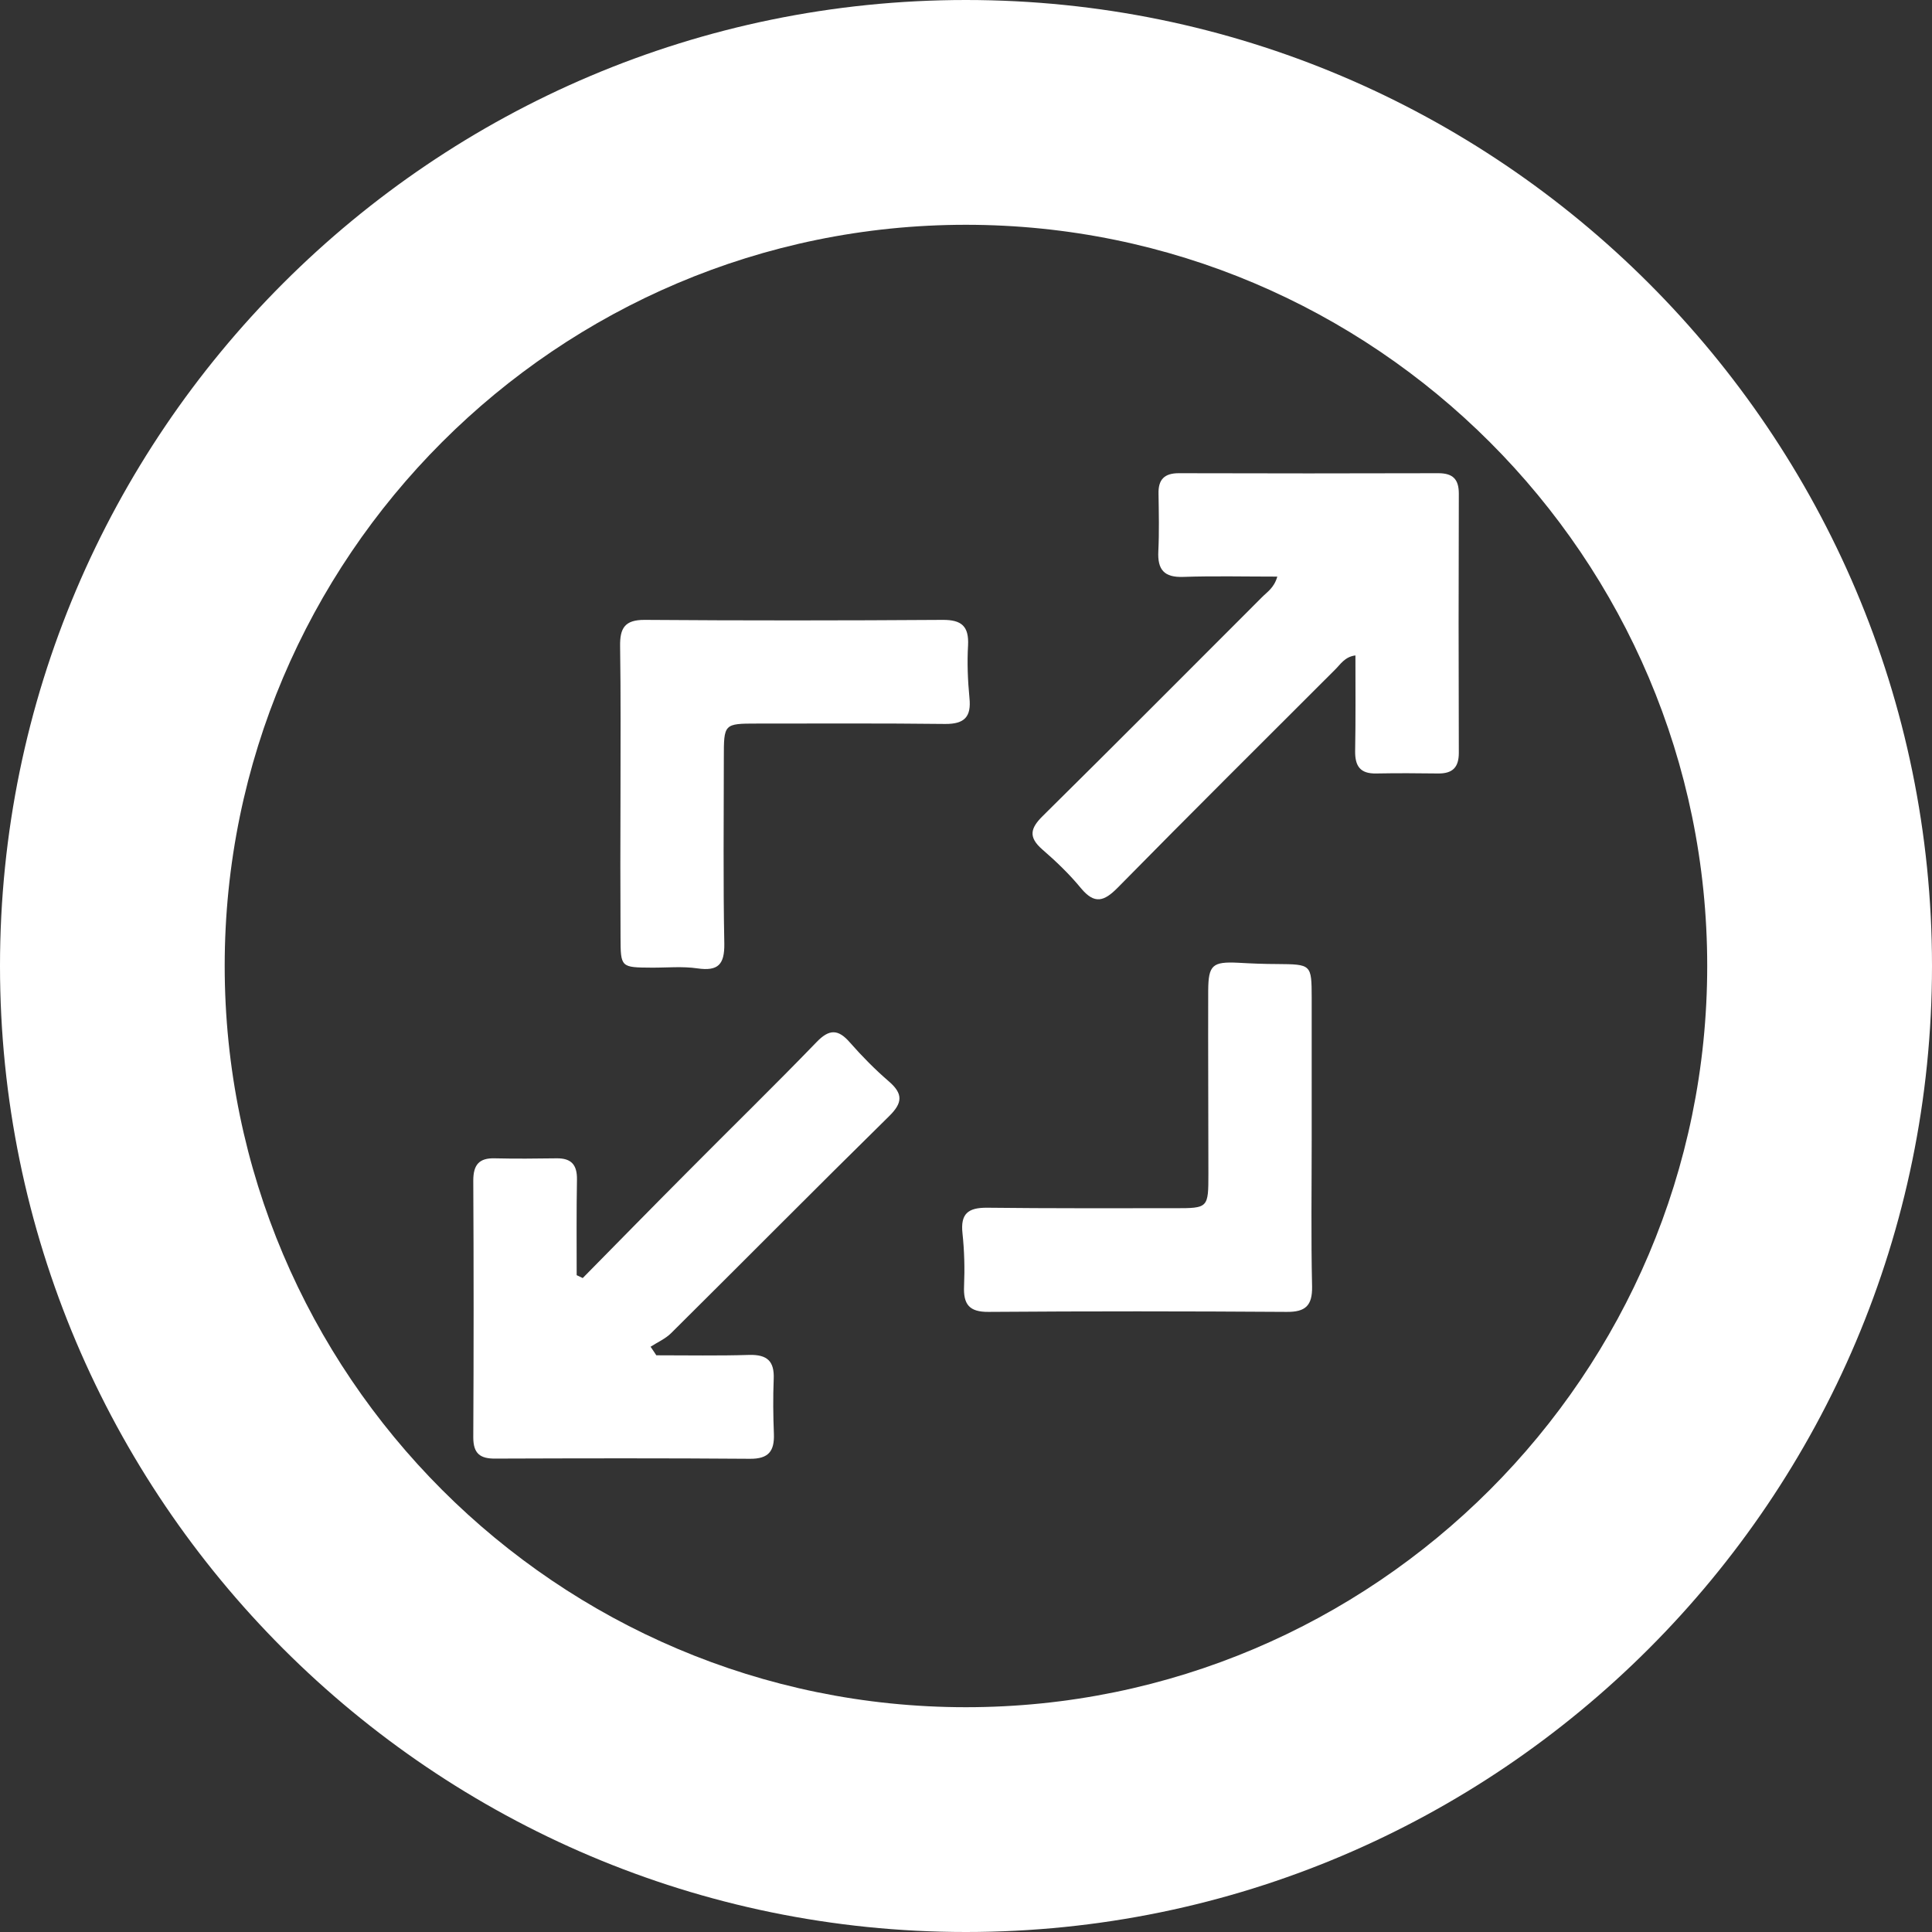 <?xml version="1.0" encoding="utf-8"?>
<!-- Generator: Adobe Illustrator 16.0.0, SVG Export Plug-In . SVG Version: 6.00 Build 0)  -->
<!DOCTYPE svg PUBLIC "-//W3C//DTD SVG 1.1//EN" "http://www.w3.org/Graphics/SVG/1.1/DTD/svg11.dtd">
<svg version="1.1" id="圖層_1" xmlns="http://www.w3.org/2000/svg" xmlns:xlink="http://www.w3.org/1999/xlink" x="0px" y="0px"
	 width="60px" height="60px" viewBox="0 0 60 60" enable-background="new 0 0 60 60" xml:space="preserve">
<rect x="0" y="0" width="60" height="60" fill="#333333" stroke="none"/>
<g>
	<g>
		<path fill="#FFFFFF" d="M29.997,60C13.455,60,0,46.545,0,29.997C0,13.455,13.455,0,29.997,0C46.542,0,60,13.455,60,29.997
			C60,46.545,46.542,60,29.997,60z M29.997,6.981c-12.692,0-23.019,10.327-23.019,23.016c0,12.694,10.327,23.022,23.019,23.022
			c12.694,0,23.022-10.328,23.022-23.022C53.02,17.308,42.691,6.981,29.997,6.981z"/>
	</g>
	<g>
		<path fill-rule="evenodd" clip-rule="evenodd" fill="#FFFFFF" d="M39.668,17.907c-1.02,0-1.97-0.023-2.915,0.009
			c-0.602,0.023-0.809-0.225-0.78-0.798c0.029-0.59,0.015-1.187,0.006-1.78c-0.012-0.438,0.173-0.645,0.637-0.642
			c2.684,0.008,5.368,0.008,8.052,0c0.446,0,0.637,0.181,0.637,0.633c-0.009,2.684-0.009,5.368,0,8.052
			c0,0.455-0.198,0.645-0.643,0.64c-0.639-0.009-1.281-0.012-1.921,0c-0.501,0.011-0.662-0.23-0.656-0.7
			c0.018-0.973,0.009-1.941,0.009-2.966c-0.34,0.043-0.47,0.288-0.643,0.452c-2.252,2.252-4.51,4.493-6.741,6.762
			c-0.424,0.429-0.718,0.521-1.138,0.017c-0.36-0.438-0.777-0.838-1.204-1.207c-0.438-0.383-0.368-0.657,0.012-1.034
			c2.283-2.255,4.544-4.53,6.808-6.794C39.349,18.385,39.567,18.262,39.668,17.907z"/>
		<path fill-rule="evenodd" clip-rule="evenodd" fill="#FFFFFF" d="M18.097,39.691c1.083-1.098,2.157-2.197,3.246-3.289
			c1.336-1.348,2.699-2.676,4.018-4.041c0.397-0.412,0.674-0.4,1.034,0.015c0.377,0.429,0.777,0.835,1.207,1.206
			c0.452,0.389,0.429,0.672,0.006,1.086c-2.27,2.232-4.507,4.493-6.765,6.733c-0.176,0.176-0.426,0.285-0.639,0.423
			c0.061,0.09,0.121,0.176,0.178,0.266c0.962,0,1.927,0.018,2.892-0.012c0.553-0.012,0.778,0.195,0.754,0.749
			c-0.023,0.567-0.017,1.138,0.006,1.71c0.018,0.531-0.167,0.77-0.737,0.767c-2.638-0.021-5.273-0.015-7.911-0.006
			c-0.475,0.006-0.688-0.155-0.688-0.659c0.014-2.655,0.014-5.316,0-7.975c0-0.484,0.176-0.705,0.665-0.691
			c0.642,0.015,1.282,0.009,1.924,0c0.455-0.006,0.637,0.201,0.631,0.654c-0.018,0.993-0.009,1.984-0.009,2.975
			C17.974,39.631,18.037,39.662,18.097,39.691z"/>
		<path fill-rule="evenodd" clip-rule="evenodd" fill="#FFFFFF" d="M40.736,35.328c0,1.543-0.023,3.09,0.012,4.631
			c0.009,0.59-0.208,0.789-0.789,0.783c-3.088-0.021-6.172-0.023-9.256,0c-0.61,0.006-0.789-0.239-0.763-0.807
			c0.023-0.544,0.009-1.094-0.049-1.633c-0.066-0.61,0.173-0.798,0.76-0.795c1.947,0.023,3.894,0.015,5.84,0.015
			c1.031,0,1.037-0.006,1.037-1.071c0-1.898-0.012-3.796-0.006-5.694c0.006-0.786,0.133-0.896,0.927-0.858
			c0.403,0.023,0.807,0.04,1.21,0.04c1.068,0.009,1.074,0.006,1.077,1.048C40.736,32.437,40.736,33.879,40.736,35.328z"/>
		<path fill-rule="evenodd" clip-rule="evenodd" fill="#FFFFFF" d="M19.27,24.626c0-1.521,0.011-3.038-0.012-4.562
			c-0.008-0.556,0.144-0.815,0.76-0.813c3.087,0.023,6.172,0.021,9.262,0c0.582-0.002,0.813,0.196,0.784,0.787
			c-0.032,0.544-0.009,1.091,0.043,1.636c0.061,0.587-0.152,0.812-0.751,0.809c-1.947-0.023-3.894-0.012-5.843-0.012
			c-1.034,0-1.034,0.006-1.034,1.072c0,1.923-0.023,3.847,0.015,5.768c0.008,0.643-0.193,0.855-0.833,0.763
			c-0.469-0.069-0.947-0.02-1.422-0.023c-0.959-0.006-0.965-0.006-0.968-0.939C19.264,27.621,19.264,26.121,19.27,24.626z"/>
	</g>
</g>
</svg>
